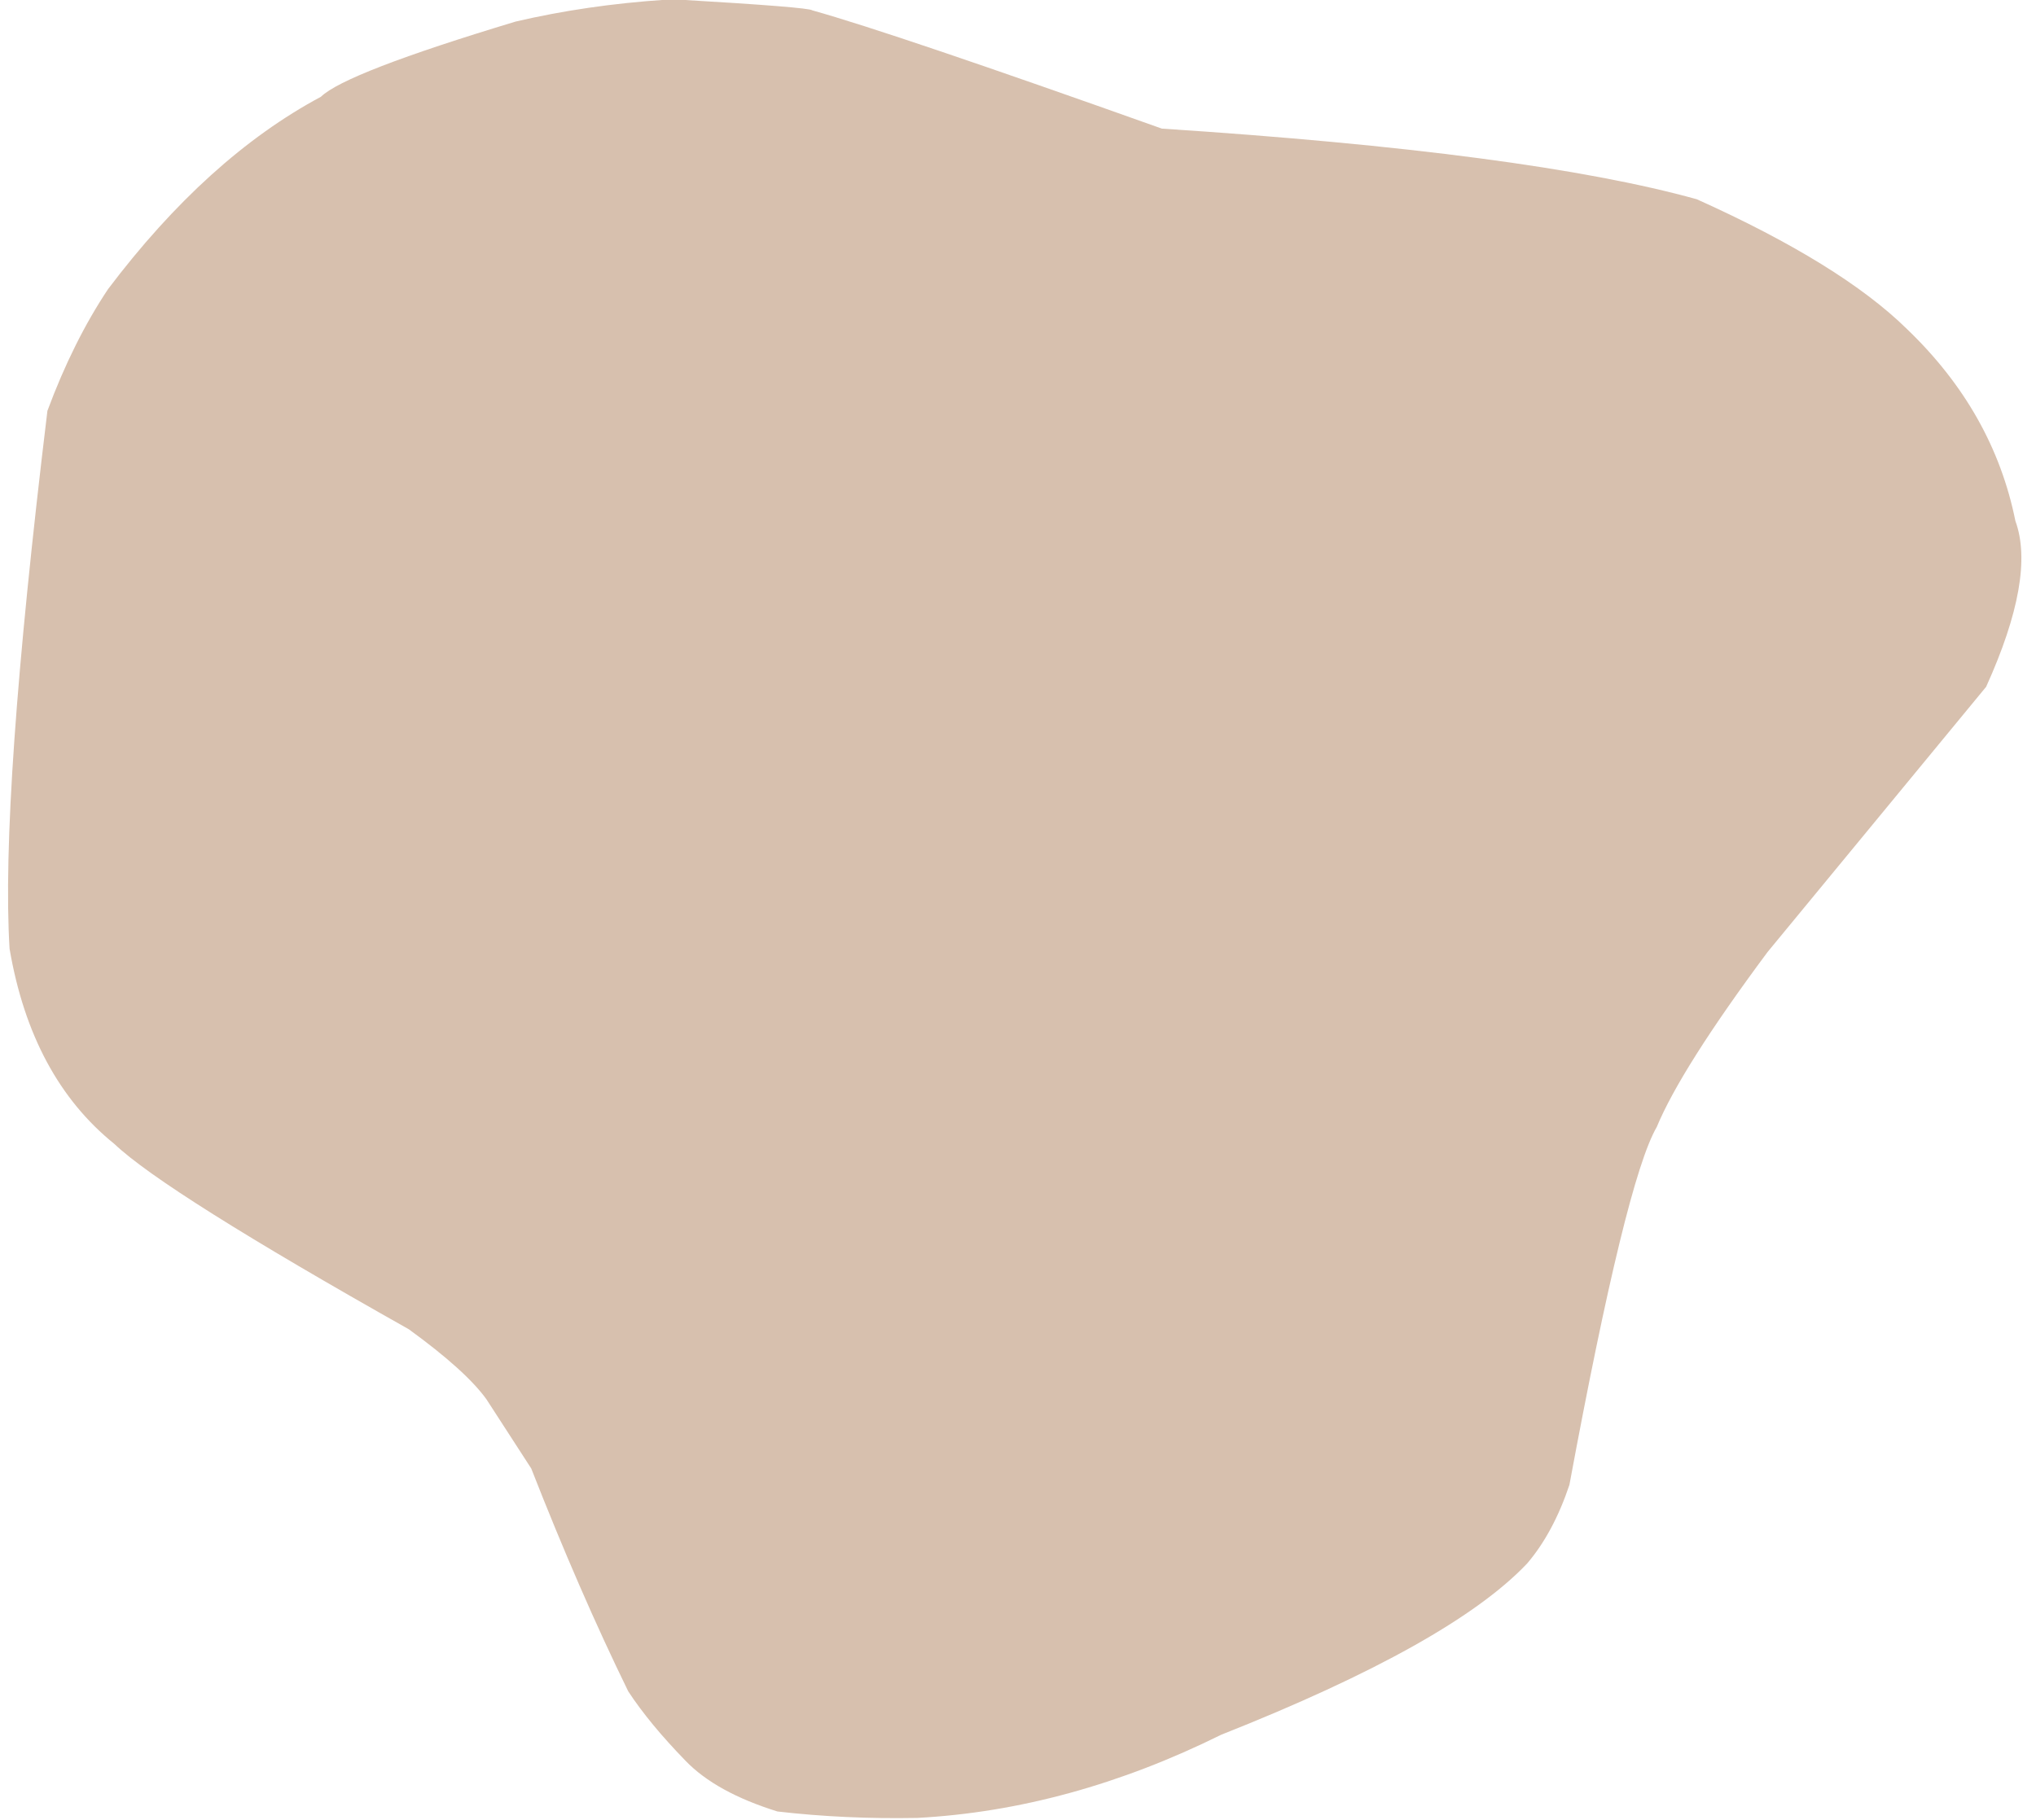 <?xml version="1.0" encoding="UTF-8" standalone="no"?><svg xmlns="http://www.w3.org/2000/svg" xmlns:xlink="http://www.w3.org/1999/xlink" fill="#000000" height="107.1" preserveAspectRatio="xMidYMid meet" version="1" viewBox="488.5 1012.1 119.8 107.1" width="119.8" zoomAndPan="magnify"><g><g fill="#d7c0ae" id="change1_1"><path d="M528.439,1012.077L527.647,1012.085Q523.01,1012.394,518.84,1013.369Q508.824,1016.391,507.382,1017.795Q500.705,1021.369,494.857,1029.115Q492.808,1032.187,491.29,1036.276Q488.515,1059.16,489.064,1067.936Q490.358,1075.496,495.239,1079.425Q498.195,1082.239,512.552,1090.321Q515.909,1092.758,517.122,1094.443L519.758,1098.515Q522.593,1105.754,525.465,1111.628Q526.709,1113.527,528.835,1115.713Q530.622,1117.572,534.246,1118.7Q538.215,1119.16,542.478,1119.079Q551.437,1118.598,560.361,1114.182Q573.894,1108.825,578.362,1104.102Q579.904,1102.292,580.846,1099.478Q584.169,1081.547,585.983,1078.423Q587.417,1074.968,592.503,1068.126L605.366,1052.516Q608.294,1046.046,607.088,1042.759Q605.797,1036.341,600.708,1031.463Q596.821,1027.643,588.345,1023.827Q578.443,1021.074,556.866,1019.669Q541.055,1014.037,536.299,1012.71Q536.118,1012.527,528.439,1012.077"/></g></g></svg>